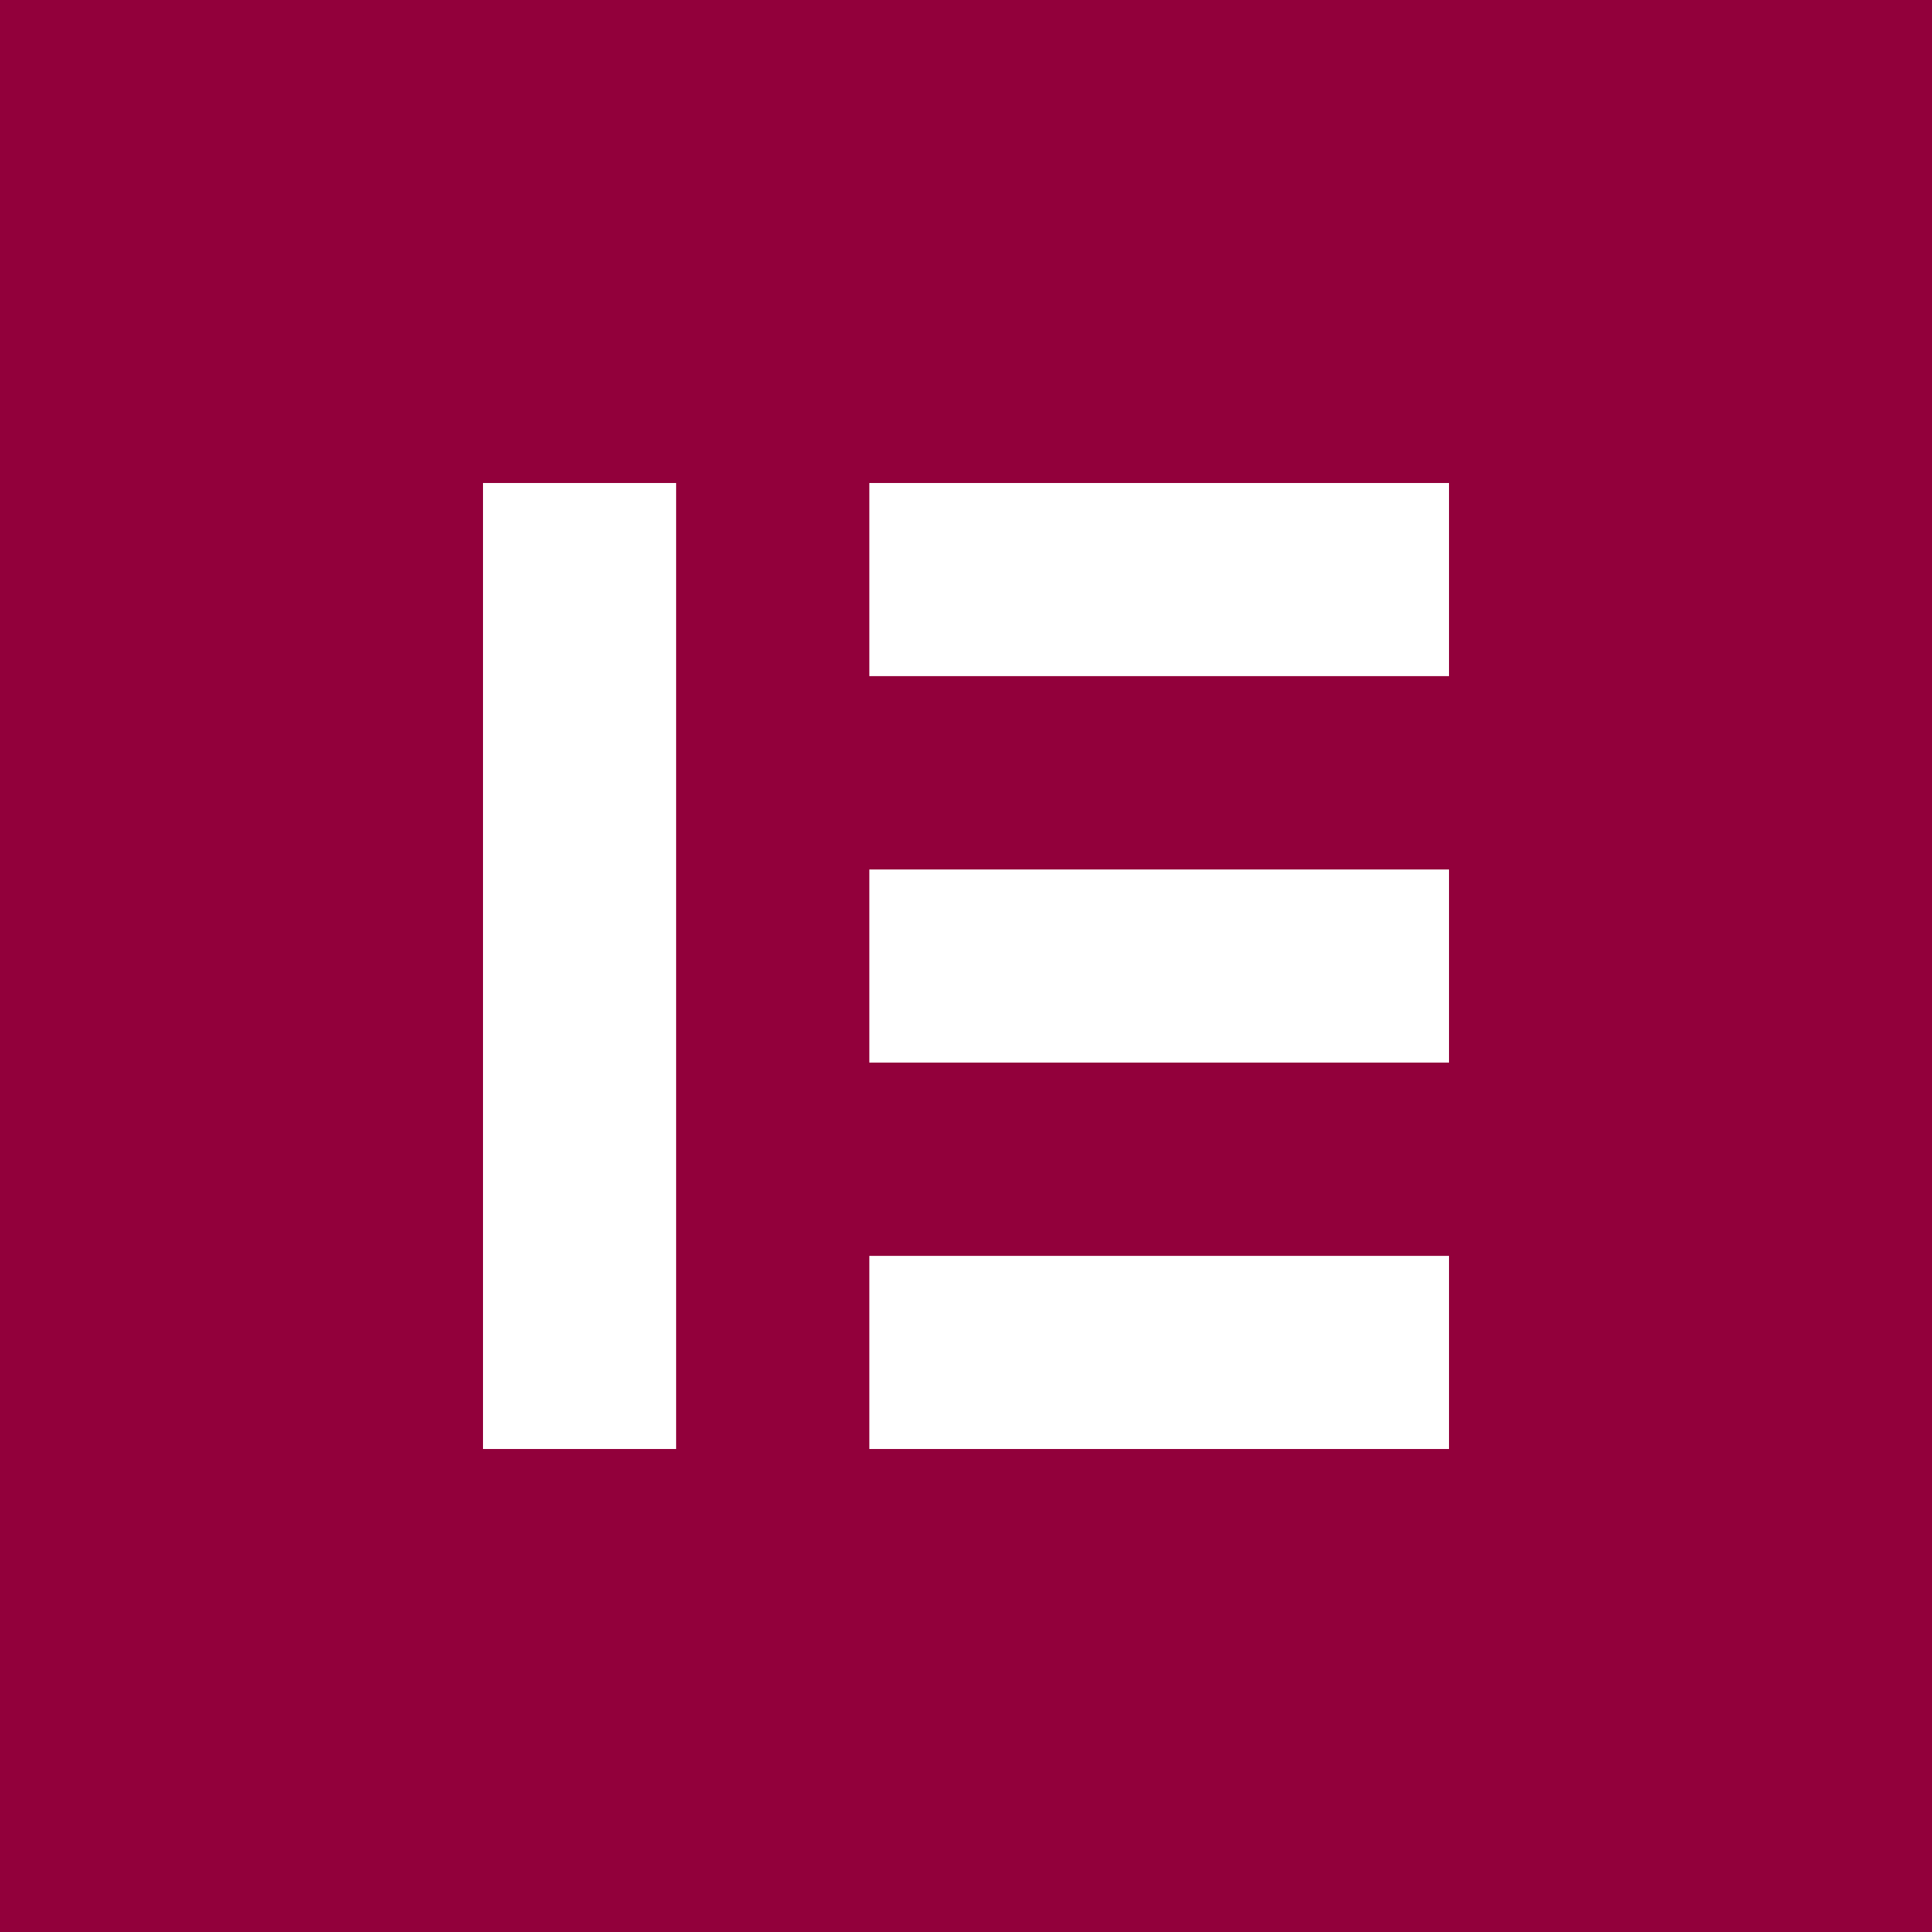 <svg width="24" height="24" viewBox="0 0 24 24" fill="none" xmlns="http://www.w3.org/2000/svg">
<path d="M0 0H24V24H0V0Z" fill="#92003B"/>
<path d="M0 6C0 2.686 2.686 0 6 0H18C21.314 0 24 2.686 24 6V18C24 21.314 21.314 24 18 24H6C2.686 24 0 21.314 0 18V6Z" fill="#92003B"/>
<path d="M6 18H8.399V6H6V18Z" fill="white"/>
<path d="M10.799 18H18V15.601H10.799V18Z" fill="white"/>
<path d="M10.799 13.2H18V10.801H10.799V13.2Z" fill="white"/>
<path d="M10.799 8.399H18V6H10.799V8.399Z" fill="white"/>
</svg>
